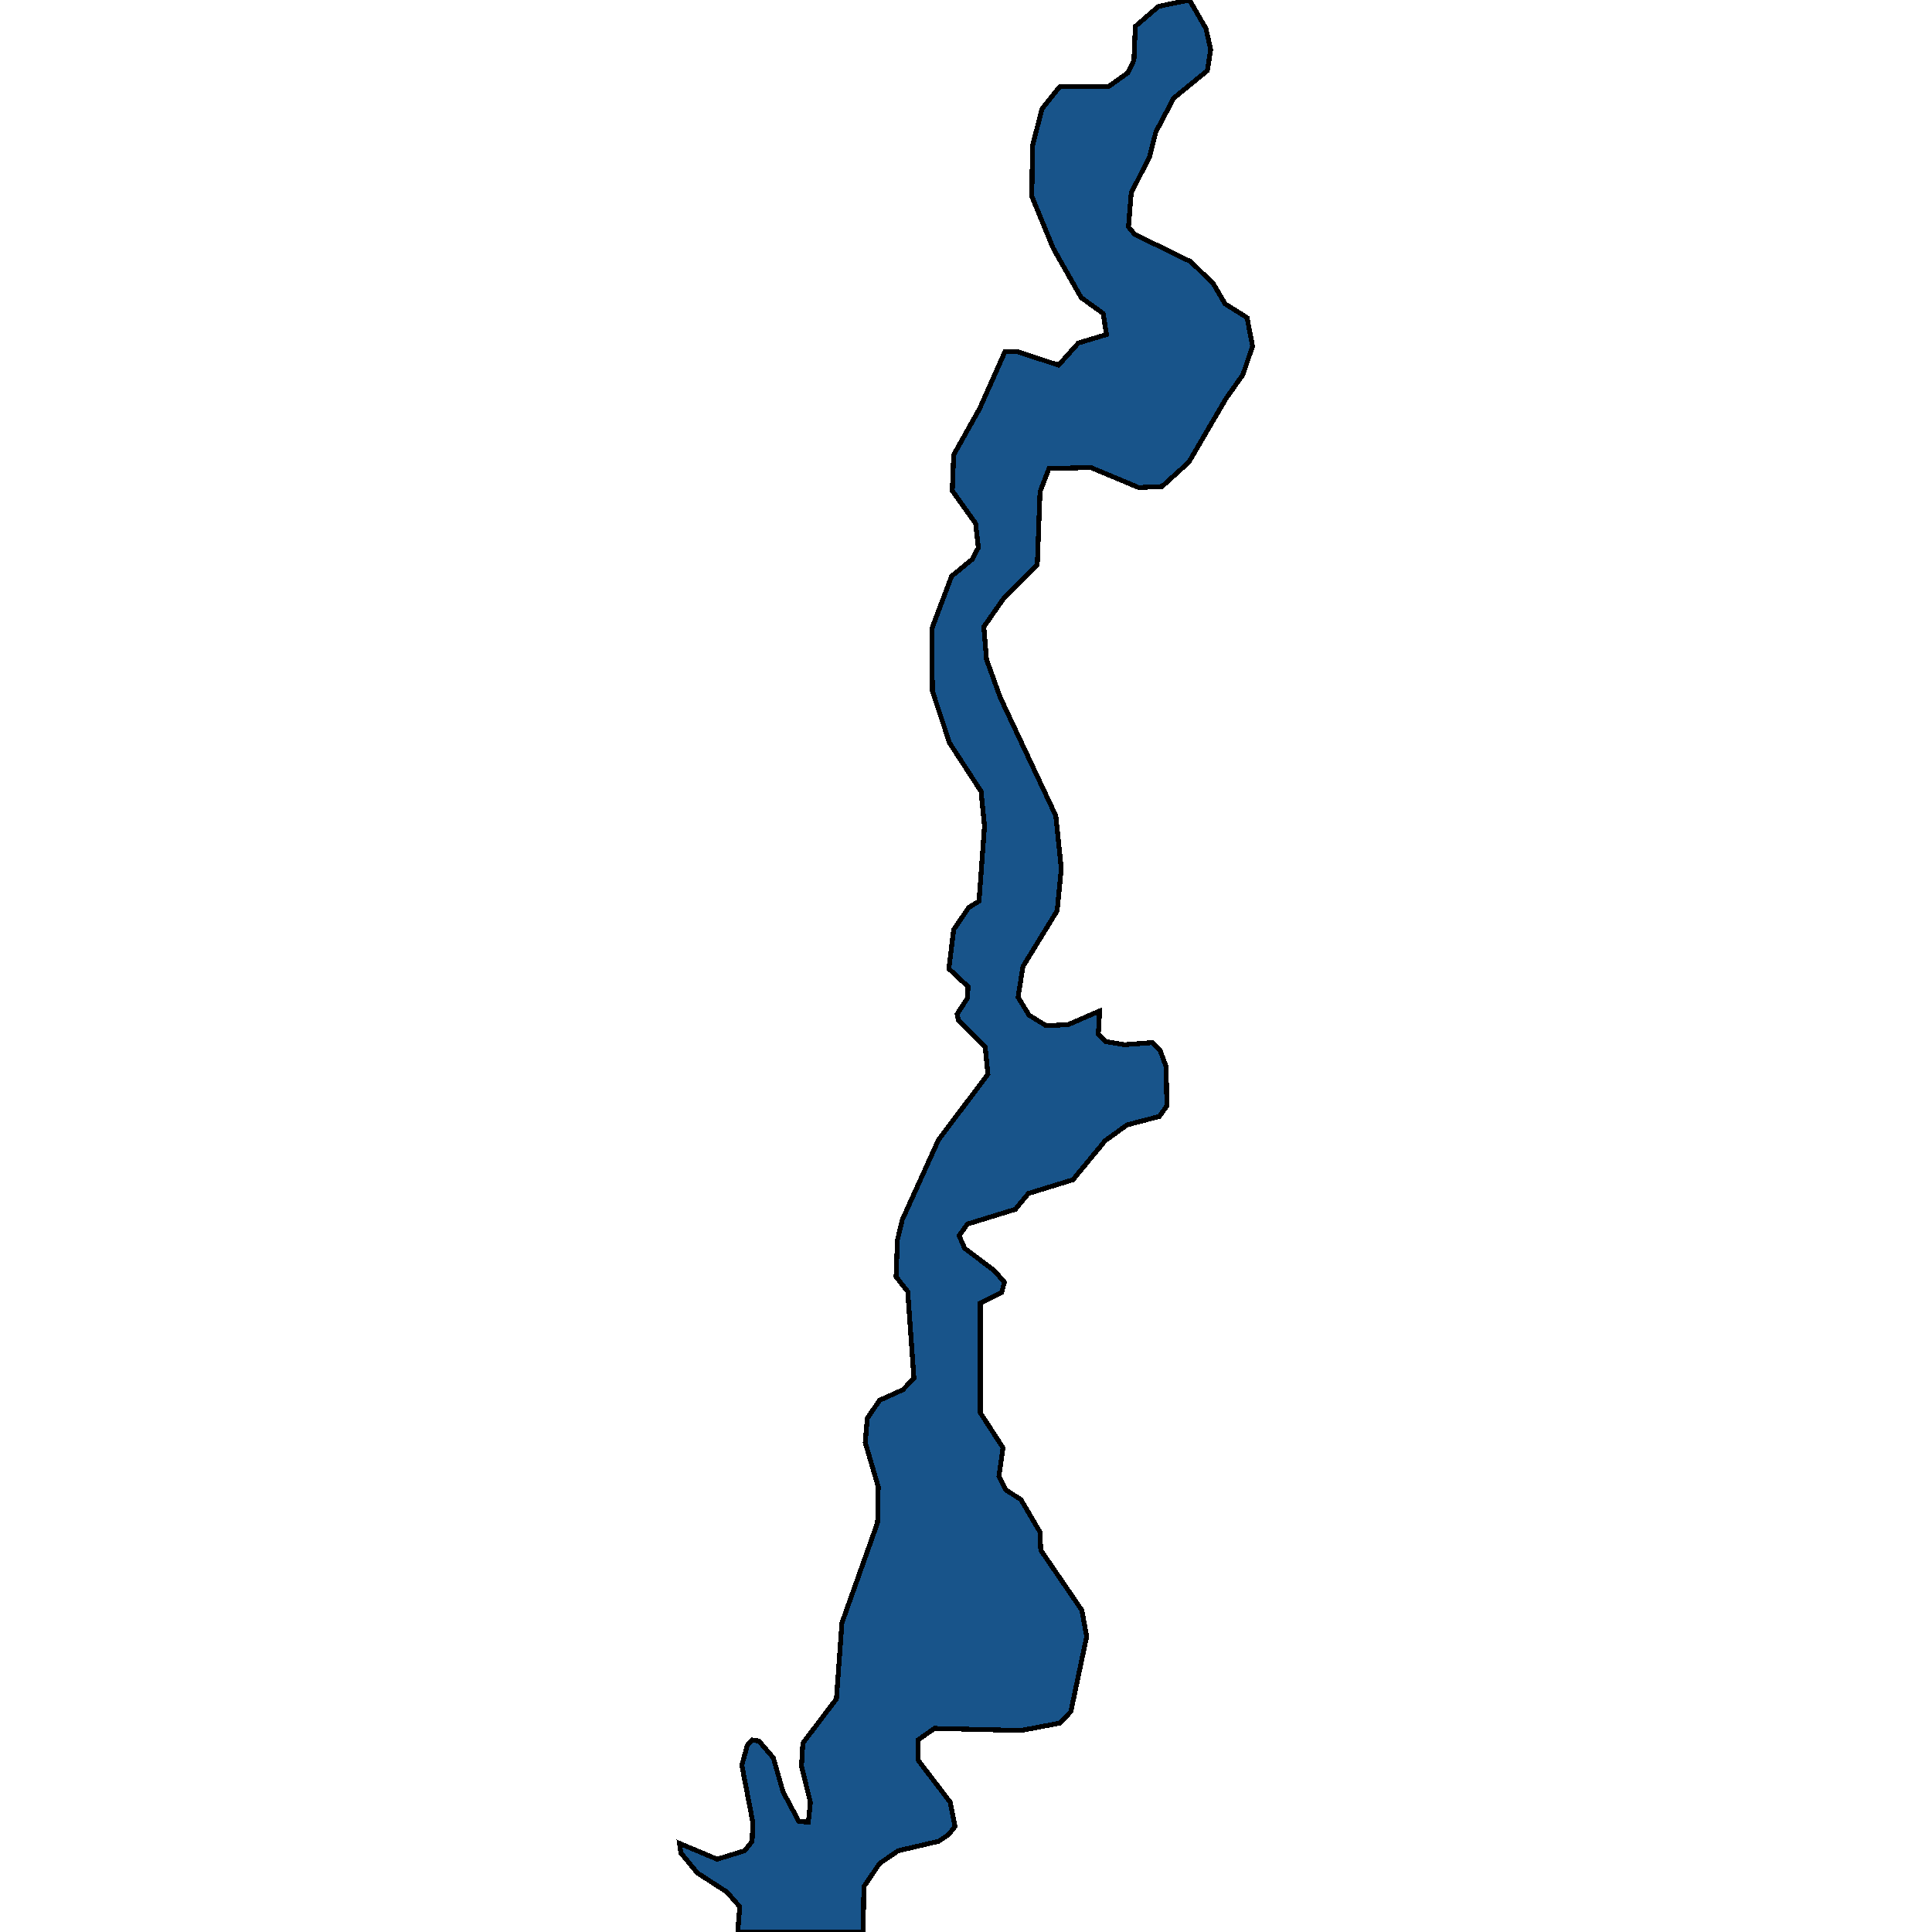 <svg xmlns="http://www.w3.org/2000/svg" width="400" height="400"><path style="stroke: black; fill: #18548a; shape-rendering: crispEdges; stroke-width: 1px;" d="M178.711,400L152.739,400L153.165,394.758L150.469,391.7L144.366,387.768L140.96,383.618L140.676,381.653L148.482,384.929L154.159,383.182L155.72,381.216L155.862,377.284L153.591,365.489L154.726,361.339L155.72,360.247L157.139,360.465L160.119,363.96L162.106,370.95L165.371,377.066L167.357,377.284L167.783,373.134L165.938,365.708L166.222,360.902L173.176,351.728L174.312,336.001L181.692,315.25L181.834,307.823L179.137,298.649L179.563,293.625L182.118,289.911L186.943,287.727L189.214,285.324L187.936,267.411L185.524,264.353L185.808,256.708L186.801,252.557L194.323,235.955L204.542,222.411L203.974,216.731L198.439,211.269L198.155,209.959L200.284,206.682L200.426,204.279L196.452,200.565L197.445,192.482L200.568,187.894L202.697,186.583L203.832,171.072L203.122,163.863L196.594,153.813L193.046,143.108L192.904,130.218L197.02,119.295L201.277,115.799L202.555,113.396L201.987,108.371L197.162,101.598L197.445,94.17L202.838,84.556L208.09,72.758L210.502,72.758L219.16,75.599L223.276,71.01L229.094,69.262L228.385,64.893L223.843,61.615L218.024,51.346L213.625,40.64L213.767,30.153L215.754,22.505L219.444,17.917L229.52,17.917L233.494,15.076L234.771,12.454L235.055,5.463L239.881,1.311L246.267,0L249.673,5.9L250.667,10.269L249.957,14.639L243.003,20.32L239.313,27.312L238.036,32.338L234.204,39.985L233.636,46.977L234.913,48.506L246.551,54.187L251.235,58.775L253.647,62.926L258.189,65.767L259.324,71.666L257.337,77.565L253.789,82.59L246.125,95.699L240.59,100.724L235.765,100.943L225.83,96.791L217.173,97.01L215.328,101.816L214.76,116.891L207.806,123.883L203.69,129.782L204.258,136.554L207.096,144.419L218.592,168.888L219.727,179.811L218.876,188.549L211.78,200.128L210.786,206.463L213.057,210.177L216.605,212.362L221.147,212.143L227.675,209.303L227.391,214.109L228.952,215.638L232.784,216.294L238.603,215.857L240.164,217.386L241.442,220.881L241.584,228.964L240.023,231.149L233.352,232.896L228.811,236.173L222.14,244.256L212.915,247.096L210.219,250.373L200.284,253.431L198.581,255.834L199.716,258.455L205.819,263.043L207.948,265.445L207.38,267.63L202.98,269.814L202.98,292.532L207.664,299.741L206.812,305.639L208.232,308.479L211.354,310.444L215.328,317.216L215.47,320.929L223.985,333.38L224.979,338.841L221.714,354.349L219.444,356.752L211.354,358.281L193.471,357.844L190.065,360.247L190.065,364.397L196.736,373.134L197.729,378.158L196.31,379.905L194.323,381.216L185.95,383.182L182.118,385.803L178.853,390.608Z"></path></svg>